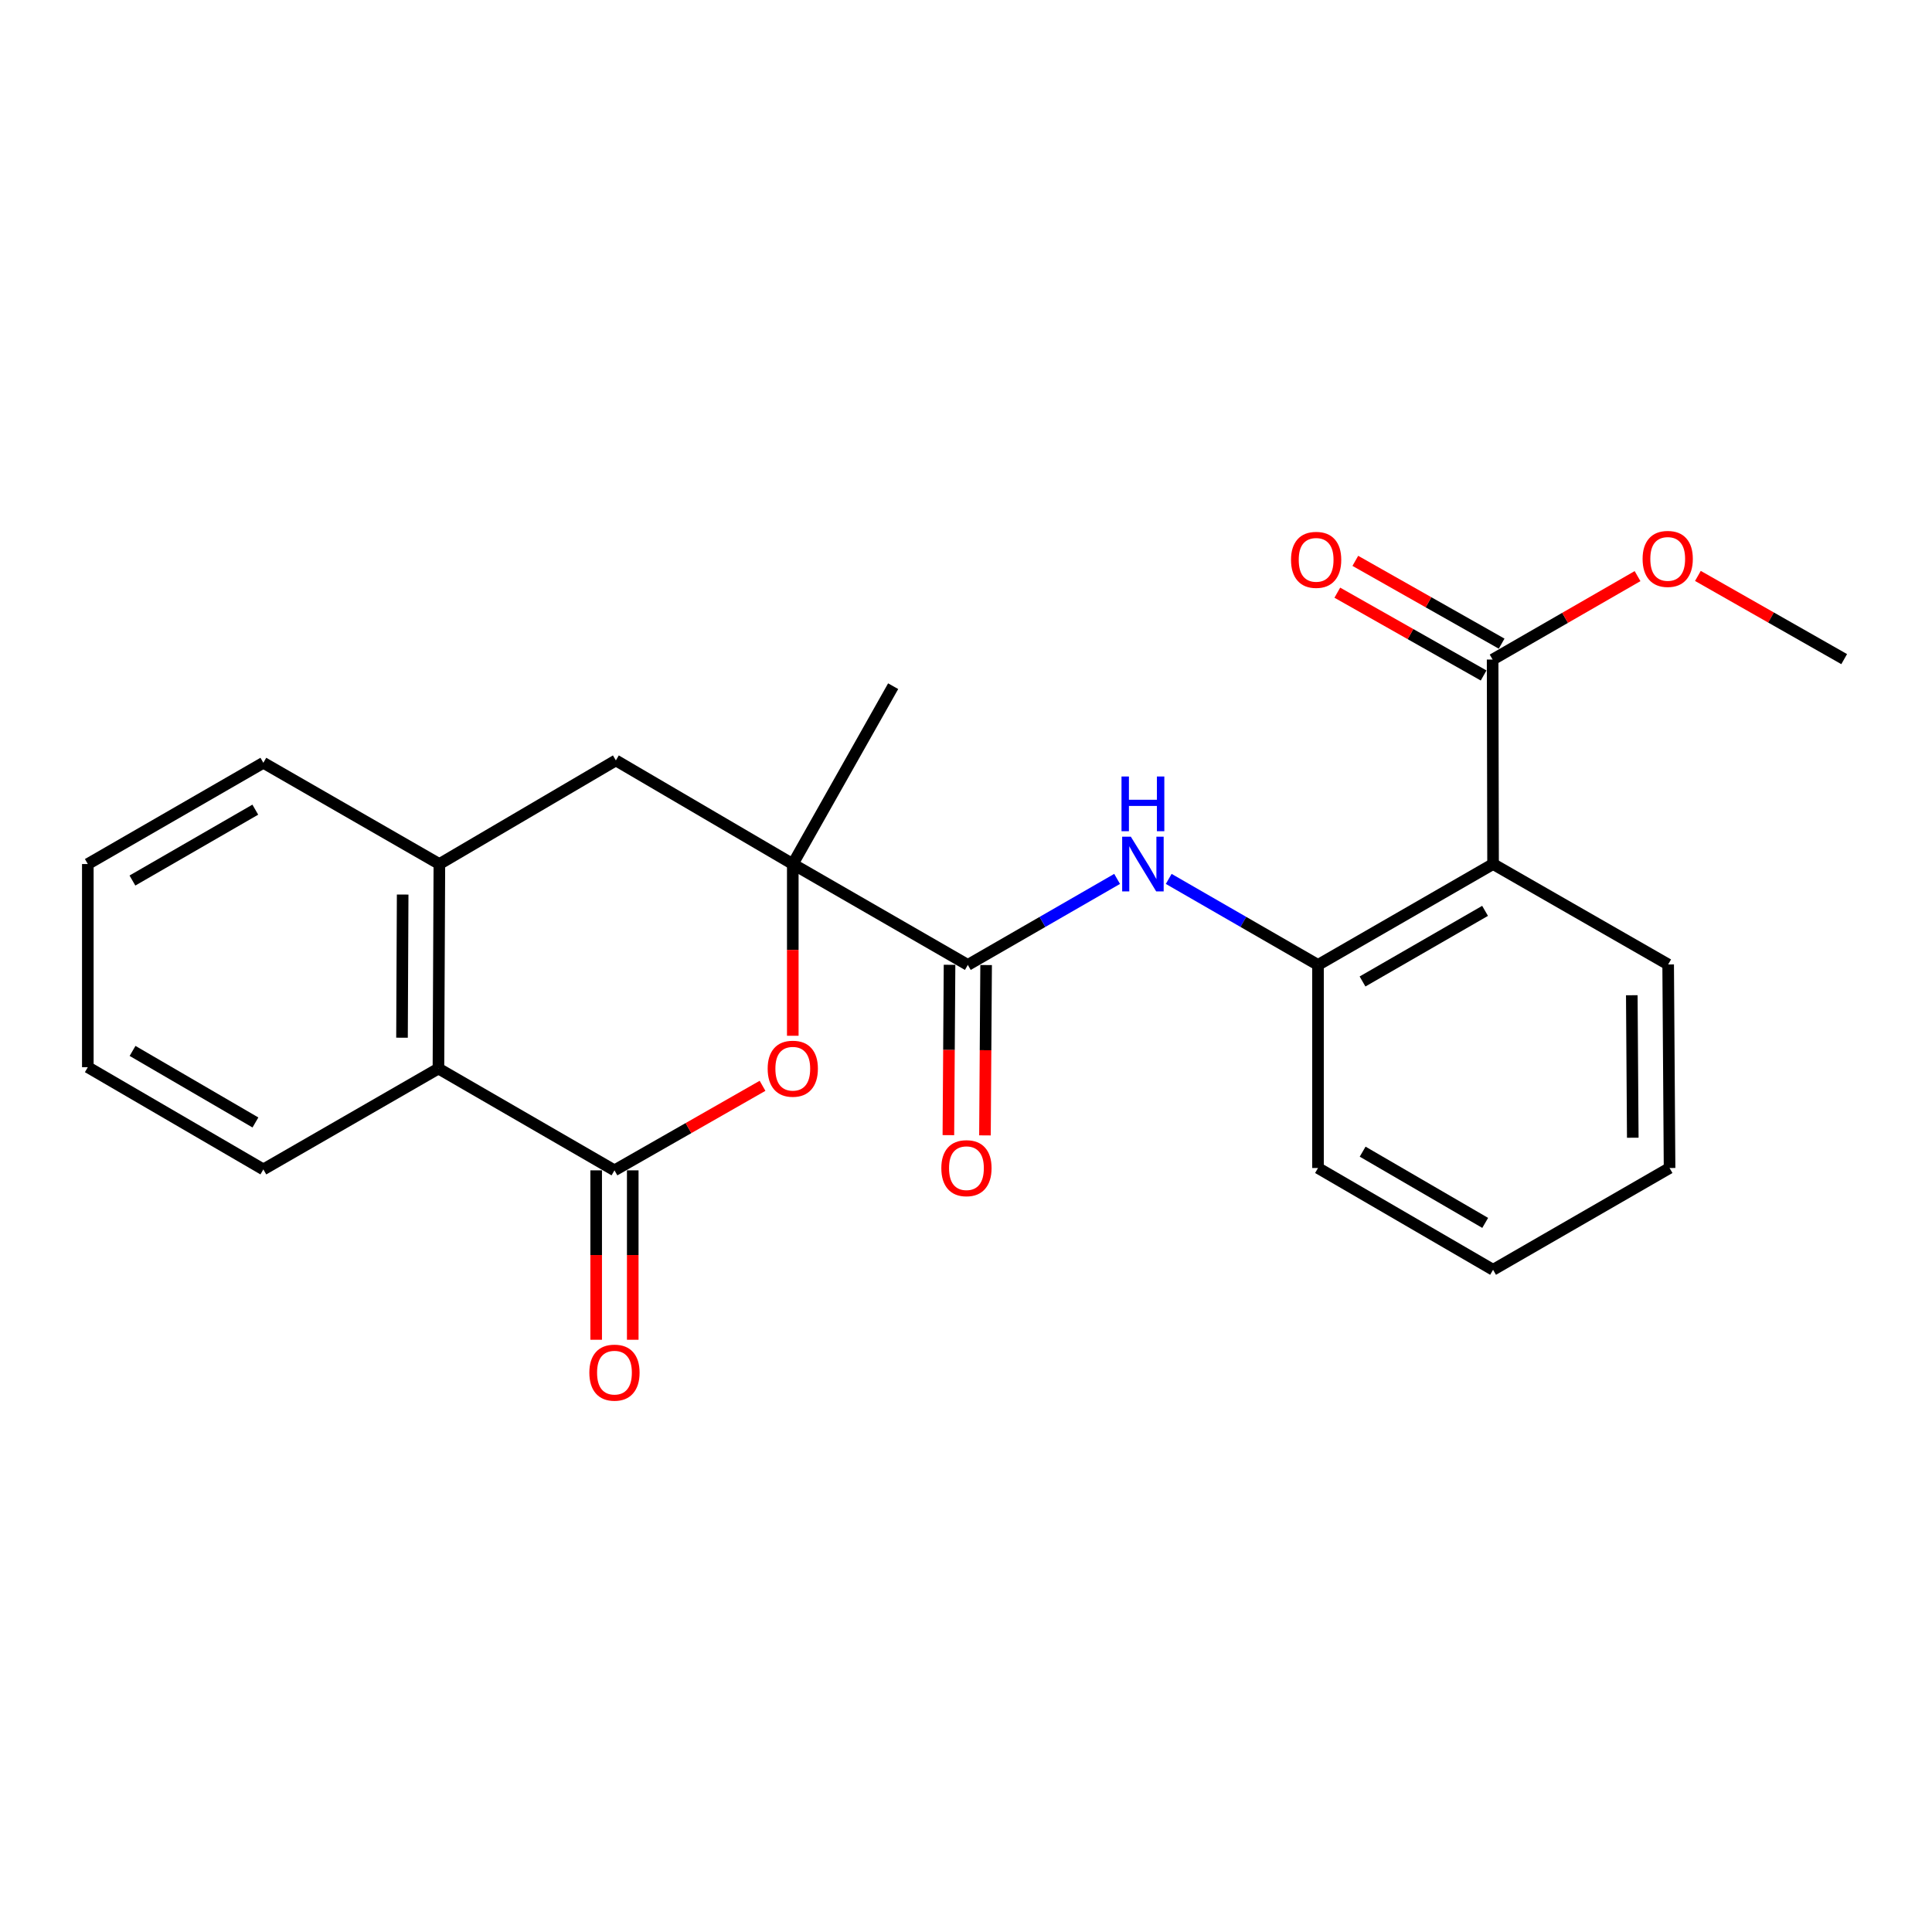 <?xml version='1.0' encoding='iso-8859-1'?>
<svg version='1.1' baseProfile='full'
              xmlns='http://www.w3.org/2000/svg'
                      xmlns:rdkit='http://www.rdkit.org/xml'
                      xmlns:xlink='http://www.w3.org/1999/xlink'
                  xml:space='preserve'
width='1000px' height='1000px' viewBox='0 0 1000 1000'>
<!-- END OF HEADER -->
<rect style='opacity:1.0;fill:#FFFFFF;stroke:none' width='1000' height='1000' x='0' y='0'> </rect>
<path class='bond-1' d='M 410.342,447.225 L 410.342,491.669' style='fill:none;fill-rule:evenodd;stroke:#000000;stroke-width:6px;stroke-linecap:butt;stroke-linejoin:miter;stroke-opacity:1' />
<path class='bond-1' d='M 410.342,491.669 L 410.342,536.113' style='fill:none;fill-rule:evenodd;stroke:#FF0000;stroke-width:6px;stroke-linecap:butt;stroke-linejoin:miter;stroke-opacity:1' />
<path class='bond-2' d='M 410.342,447.225 L 500.947,499.442' style='fill:none;fill-rule:evenodd;stroke:#000000;stroke-width:6px;stroke-linecap:butt;stroke-linejoin:miter;stroke-opacity:1' />
<path class='bond-9' d='M 410.342,447.225 L 318.771,393.589' style='fill:none;fill-rule:evenodd;stroke:#000000;stroke-width:6px;stroke-linecap:butt;stroke-linejoin:miter;stroke-opacity:1' />
<path class='bond-14' d='M 410.342,447.225 L 462.296,355.17' style='fill:none;fill-rule:evenodd;stroke:#000000;stroke-width:6px;stroke-linecap:butt;stroke-linejoin:miter;stroke-opacity:1' />
<path class='bond-0' d='M 318.045,605.769 L 356.365,583.893' style='fill:none;fill-rule:evenodd;stroke:#000000;stroke-width:6px;stroke-linecap:butt;stroke-linejoin:miter;stroke-opacity:1' />
<path class='bond-0' d='M 356.365,583.893 L 394.685,562.017' style='fill:none;fill-rule:evenodd;stroke:#FF0000;stroke-width:6px;stroke-linecap:butt;stroke-linejoin:miter;stroke-opacity:1' />
<path class='bond-10' d='M 308.58,605.769 L 308.58,649.613' style='fill:none;fill-rule:evenodd;stroke:#000000;stroke-width:6px;stroke-linecap:butt;stroke-linejoin:miter;stroke-opacity:1' />
<path class='bond-10' d='M 308.58,649.613 L 308.58,693.457' style='fill:none;fill-rule:evenodd;stroke:#FF0000;stroke-width:6px;stroke-linecap:butt;stroke-linejoin:miter;stroke-opacity:1' />
<path class='bond-10' d='M 327.51,605.769 L 327.51,649.613' style='fill:none;fill-rule:evenodd;stroke:#000000;stroke-width:6px;stroke-linecap:butt;stroke-linejoin:miter;stroke-opacity:1' />
<path class='bond-10' d='M 327.51,649.613 L 327.51,693.457' style='fill:none;fill-rule:evenodd;stroke:#FF0000;stroke-width:6px;stroke-linecap:butt;stroke-linejoin:miter;stroke-opacity:1' />
<path class='bond-24' d='M 318.045,605.769 L 226.936,553.079' style='fill:none;fill-rule:evenodd;stroke:#000000;stroke-width:6px;stroke-linecap:butt;stroke-linejoin:miter;stroke-opacity:1' />
<path class='bond-4' d='M 500.947,499.442 L 539.582,477.181' style='fill:none;fill-rule:evenodd;stroke:#000000;stroke-width:6px;stroke-linecap:butt;stroke-linejoin:miter;stroke-opacity:1' />
<path class='bond-4' d='M 539.582,477.181 L 578.217,454.92' style='fill:none;fill-rule:evenodd;stroke:#0000FF;stroke-width:6px;stroke-linecap:butt;stroke-linejoin:miter;stroke-opacity:1' />
<path class='bond-11' d='M 491.481,499.378 L 491.182,543.463' style='fill:none;fill-rule:evenodd;stroke:#000000;stroke-width:6px;stroke-linecap:butt;stroke-linejoin:miter;stroke-opacity:1' />
<path class='bond-11' d='M 491.182,543.463 L 490.882,587.548' style='fill:none;fill-rule:evenodd;stroke:#FF0000;stroke-width:6px;stroke-linecap:butt;stroke-linejoin:miter;stroke-opacity:1' />
<path class='bond-11' d='M 510.412,499.507 L 510.112,543.592' style='fill:none;fill-rule:evenodd;stroke:#000000;stroke-width:6px;stroke-linecap:butt;stroke-linejoin:miter;stroke-opacity:1' />
<path class='bond-11' d='M 510.112,543.592 L 509.812,587.676' style='fill:none;fill-rule:evenodd;stroke:#FF0000;stroke-width:6px;stroke-linecap:butt;stroke-linejoin:miter;stroke-opacity:1' />
<path class='bond-3' d='M 772.811,447.225 L 682.197,499.442' style='fill:none;fill-rule:evenodd;stroke:#000000;stroke-width:6px;stroke-linecap:butt;stroke-linejoin:miter;stroke-opacity:1' />
<path class='bond-3' d='M 768.671,471.46 L 705.241,508.012' style='fill:none;fill-rule:evenodd;stroke:#000000;stroke-width:6px;stroke-linecap:butt;stroke-linejoin:miter;stroke-opacity:1' />
<path class='bond-7' d='M 772.811,447.225 L 772.58,341.393' style='fill:none;fill-rule:evenodd;stroke:#000000;stroke-width:6px;stroke-linecap:butt;stroke-linejoin:miter;stroke-opacity:1' />
<path class='bond-15' d='M 772.811,447.225 L 863.437,499.201' style='fill:none;fill-rule:evenodd;stroke:#000000;stroke-width:6px;stroke-linecap:butt;stroke-linejoin:miter;stroke-opacity:1' />
<path class='bond-5' d='M 604.926,454.92 L 643.562,477.181' style='fill:none;fill-rule:evenodd;stroke:#0000FF;stroke-width:6px;stroke-linecap:butt;stroke-linejoin:miter;stroke-opacity:1' />
<path class='bond-5' d='M 643.562,477.181 L 682.197,499.442' style='fill:none;fill-rule:evenodd;stroke:#000000;stroke-width:6px;stroke-linecap:butt;stroke-linejoin:miter;stroke-opacity:1' />
<path class='bond-16' d='M 682.197,499.442 L 682.197,604.56' style='fill:none;fill-rule:evenodd;stroke:#000000;stroke-width:6px;stroke-linecap:butt;stroke-linejoin:miter;stroke-opacity:1' />
<path class='bond-6' d='M 226.936,553.079 L 227.42,447.225' style='fill:none;fill-rule:evenodd;stroke:#000000;stroke-width:6px;stroke-linecap:butt;stroke-linejoin:miter;stroke-opacity:1' />
<path class='bond-6' d='M 208.078,537.115 L 208.417,463.017' style='fill:none;fill-rule:evenodd;stroke:#000000;stroke-width:6px;stroke-linecap:butt;stroke-linejoin:miter;stroke-opacity:1' />
<path class='bond-18' d='M 226.936,553.079 L 136.311,605.286' style='fill:none;fill-rule:evenodd;stroke:#000000;stroke-width:6px;stroke-linecap:butt;stroke-linejoin:miter;stroke-opacity:1' />
<path class='bond-12' d='M 777.242,333.155 L 739.379,311.726' style='fill:none;fill-rule:evenodd;stroke:#000000;stroke-width:6px;stroke-linecap:butt;stroke-linejoin:miter;stroke-opacity:1' />
<path class='bond-12' d='M 739.379,311.726 L 701.516,290.296' style='fill:none;fill-rule:evenodd;stroke:#FF0000;stroke-width:6px;stroke-linecap:butt;stroke-linejoin:miter;stroke-opacity:1' />
<path class='bond-12' d='M 767.918,349.63 L 730.055,328.201' style='fill:none;fill-rule:evenodd;stroke:#000000;stroke-width:6px;stroke-linecap:butt;stroke-linejoin:miter;stroke-opacity:1' />
<path class='bond-12' d='M 730.055,328.201 L 692.191,306.771' style='fill:none;fill-rule:evenodd;stroke:#FF0000;stroke-width:6px;stroke-linecap:butt;stroke-linejoin:miter;stroke-opacity:1' />
<path class='bond-13' d='M 772.58,341.393 L 810.085,319.796' style='fill:none;fill-rule:evenodd;stroke:#000000;stroke-width:6px;stroke-linecap:butt;stroke-linejoin:miter;stroke-opacity:1' />
<path class='bond-13' d='M 810.085,319.796 L 847.591,298.199' style='fill:none;fill-rule:evenodd;stroke:#FF0000;stroke-width:6px;stroke-linecap:butt;stroke-linejoin:miter;stroke-opacity:1' />
<path class='bond-8' d='M 227.42,447.225 L 318.771,393.589' style='fill:none;fill-rule:evenodd;stroke:#000000;stroke-width:6px;stroke-linecap:butt;stroke-linejoin:miter;stroke-opacity:1' />
<path class='bond-17' d='M 227.42,447.225 L 136.311,394.819' style='fill:none;fill-rule:evenodd;stroke:#000000;stroke-width:6px;stroke-linecap:butt;stroke-linejoin:miter;stroke-opacity:1' />
<path class='bond-19' d='M 878.832,298.096 L 916.689,319.629' style='fill:none;fill-rule:evenodd;stroke:#FF0000;stroke-width:6px;stroke-linecap:butt;stroke-linejoin:miter;stroke-opacity:1' />
<path class='bond-19' d='M 916.689,319.629 L 954.545,341.161' style='fill:none;fill-rule:evenodd;stroke:#000000;stroke-width:6px;stroke-linecap:butt;stroke-linejoin:miter;stroke-opacity:1' />
<path class='bond-26' d='M 863.437,499.201 L 864.162,604.56' style='fill:none;fill-rule:evenodd;stroke:#000000;stroke-width:6px;stroke-linecap:butt;stroke-linejoin:miter;stroke-opacity:1' />
<path class='bond-26' d='M 844.615,515.135 L 845.123,588.886' style='fill:none;fill-rule:evenodd;stroke:#000000;stroke-width:6px;stroke-linecap:butt;stroke-linejoin:miter;stroke-opacity:1' />
<path class='bond-22' d='M 682.197,604.56 L 772.811,657.24' style='fill:none;fill-rule:evenodd;stroke:#000000;stroke-width:6px;stroke-linecap:butt;stroke-linejoin:miter;stroke-opacity:1' />
<path class='bond-22' d='M 705.303,596.096 L 768.734,632.972' style='fill:none;fill-rule:evenodd;stroke:#000000;stroke-width:6px;stroke-linecap:butt;stroke-linejoin:miter;stroke-opacity:1' />
<path class='bond-21' d='M 136.311,394.819 L 45.455,447.225' style='fill:none;fill-rule:evenodd;stroke:#000000;stroke-width:6px;stroke-linecap:butt;stroke-linejoin:miter;stroke-opacity:1' />
<path class='bond-21' d='M 132.141,419.078 L 68.542,455.763' style='fill:none;fill-rule:evenodd;stroke:#000000;stroke-width:6px;stroke-linecap:butt;stroke-linejoin:miter;stroke-opacity:1' />
<path class='bond-25' d='M 136.311,605.286 L 45.455,552.375' style='fill:none;fill-rule:evenodd;stroke:#000000;stroke-width:6px;stroke-linecap:butt;stroke-linejoin:miter;stroke-opacity:1' />
<path class='bond-25' d='M 132.209,580.99 L 68.61,543.952' style='fill:none;fill-rule:evenodd;stroke:#000000;stroke-width:6px;stroke-linecap:butt;stroke-linejoin:miter;stroke-opacity:1' />
<path class='bond-20' d='M 864.162,604.56 L 772.811,657.24' style='fill:none;fill-rule:evenodd;stroke:#000000;stroke-width:6px;stroke-linecap:butt;stroke-linejoin:miter;stroke-opacity:1' />
<path class='bond-23' d='M 45.455,447.225 L 45.455,552.375' style='fill:none;fill-rule:evenodd;stroke:#000000;stroke-width:6px;stroke-linecap:butt;stroke-linejoin:miter;stroke-opacity:1' />
<path  class='atom-2' d='M 397.342 553.159
Q 397.342 546.359, 400.702 542.559
Q 404.062 538.759, 410.342 538.759
Q 416.622 538.759, 419.982 542.559
Q 423.342 546.359, 423.342 553.159
Q 423.342 560.039, 419.942 563.959
Q 416.542 567.839, 410.342 567.839
Q 404.102 567.839, 400.702 563.959
Q 397.342 560.079, 397.342 553.159
M 410.342 564.639
Q 414.662 564.639, 416.982 561.759
Q 419.342 558.839, 419.342 553.159
Q 419.342 547.599, 416.982 544.799
Q 414.662 541.959, 410.342 541.959
Q 406.022 541.959, 403.662 544.759
Q 401.342 547.559, 401.342 553.159
Q 401.342 558.879, 403.662 561.759
Q 406.022 564.639, 410.342 564.639
' fill='#FF0000'/>
<path  class='atom-5' d='M 585.312 433.065
L 594.592 448.065
Q 595.512 449.545, 596.992 452.225
Q 598.472 454.905, 598.552 455.065
L 598.552 433.065
L 602.312 433.065
L 602.312 461.385
L 598.432 461.385
L 588.472 444.985
Q 587.312 443.065, 586.072 440.865
Q 584.872 438.665, 584.512 437.985
L 584.512 461.385
L 580.832 461.385
L 580.832 433.065
L 585.312 433.065
' fill='#0000FF'/>
<path  class='atom-5' d='M 580.492 401.913
L 584.332 401.913
L 584.332 413.953
L 598.812 413.953
L 598.812 401.913
L 602.652 401.913
L 602.652 430.233
L 598.812 430.233
L 598.812 417.153
L 584.332 417.153
L 584.332 430.233
L 580.492 430.233
L 580.492 401.913
' fill='#0000FF'/>
<path  class='atom-11' d='M 305.045 710.473
Q 305.045 703.673, 308.405 699.873
Q 311.765 696.073, 318.045 696.073
Q 324.325 696.073, 327.685 699.873
Q 331.045 703.673, 331.045 710.473
Q 331.045 717.353, 327.645 721.273
Q 324.245 725.153, 318.045 725.153
Q 311.805 725.153, 308.405 721.273
Q 305.045 717.393, 305.045 710.473
M 318.045 721.953
Q 322.365 721.953, 324.685 719.073
Q 327.045 716.153, 327.045 710.473
Q 327.045 704.913, 324.685 702.113
Q 322.365 699.273, 318.045 699.273
Q 313.725 699.273, 311.365 702.073
Q 309.045 704.873, 309.045 710.473
Q 309.045 716.193, 311.365 719.073
Q 313.725 721.953, 318.045 721.953
' fill='#FF0000'/>
<path  class='atom-12' d='M 487.231 604.64
Q 487.231 597.84, 490.591 594.04
Q 493.951 590.24, 500.231 590.24
Q 506.511 590.24, 509.871 594.04
Q 513.231 597.84, 513.231 604.64
Q 513.231 611.52, 509.831 615.44
Q 506.431 619.32, 500.231 619.32
Q 493.991 619.32, 490.591 615.44
Q 487.231 611.56, 487.231 604.64
M 500.231 616.12
Q 504.551 616.12, 506.871 613.24
Q 509.231 610.32, 509.231 604.64
Q 509.231 599.08, 506.871 596.28
Q 504.551 593.44, 500.231 593.44
Q 495.911 593.44, 493.551 596.24
Q 491.231 599.04, 491.231 604.64
Q 491.231 610.36, 493.551 613.24
Q 495.911 616.12, 500.231 616.12
' fill='#FF0000'/>
<path  class='atom-13' d='M 668.229 289.771
Q 668.229 282.971, 671.589 279.171
Q 674.949 275.371, 681.229 275.371
Q 687.509 275.371, 690.869 279.171
Q 694.229 282.971, 694.229 289.771
Q 694.229 296.651, 690.829 300.571
Q 687.429 304.451, 681.229 304.451
Q 674.989 304.451, 671.589 300.571
Q 668.229 296.691, 668.229 289.771
M 681.229 301.251
Q 685.549 301.251, 687.869 298.371
Q 690.229 295.451, 690.229 289.771
Q 690.229 284.211, 687.869 281.411
Q 685.549 278.571, 681.229 278.571
Q 676.909 278.571, 674.549 281.371
Q 672.229 284.171, 672.229 289.771
Q 672.229 295.491, 674.549 298.371
Q 676.909 301.251, 681.229 301.251
' fill='#FF0000'/>
<path  class='atom-14' d='M 850.205 289.287
Q 850.205 282.487, 853.565 278.687
Q 856.925 274.887, 863.205 274.887
Q 869.485 274.887, 872.845 278.687
Q 876.205 282.487, 876.205 289.287
Q 876.205 296.167, 872.805 300.087
Q 869.405 303.967, 863.205 303.967
Q 856.965 303.967, 853.565 300.087
Q 850.205 296.207, 850.205 289.287
M 863.205 300.767
Q 867.525 300.767, 869.845 297.887
Q 872.205 294.967, 872.205 289.287
Q 872.205 283.727, 869.845 280.927
Q 867.525 278.087, 863.205 278.087
Q 858.885 278.087, 856.525 280.887
Q 854.205 283.687, 854.205 289.287
Q 854.205 295.007, 856.525 297.887
Q 858.885 300.767, 863.205 300.767
' fill='#FF0000'/>
</svg>

